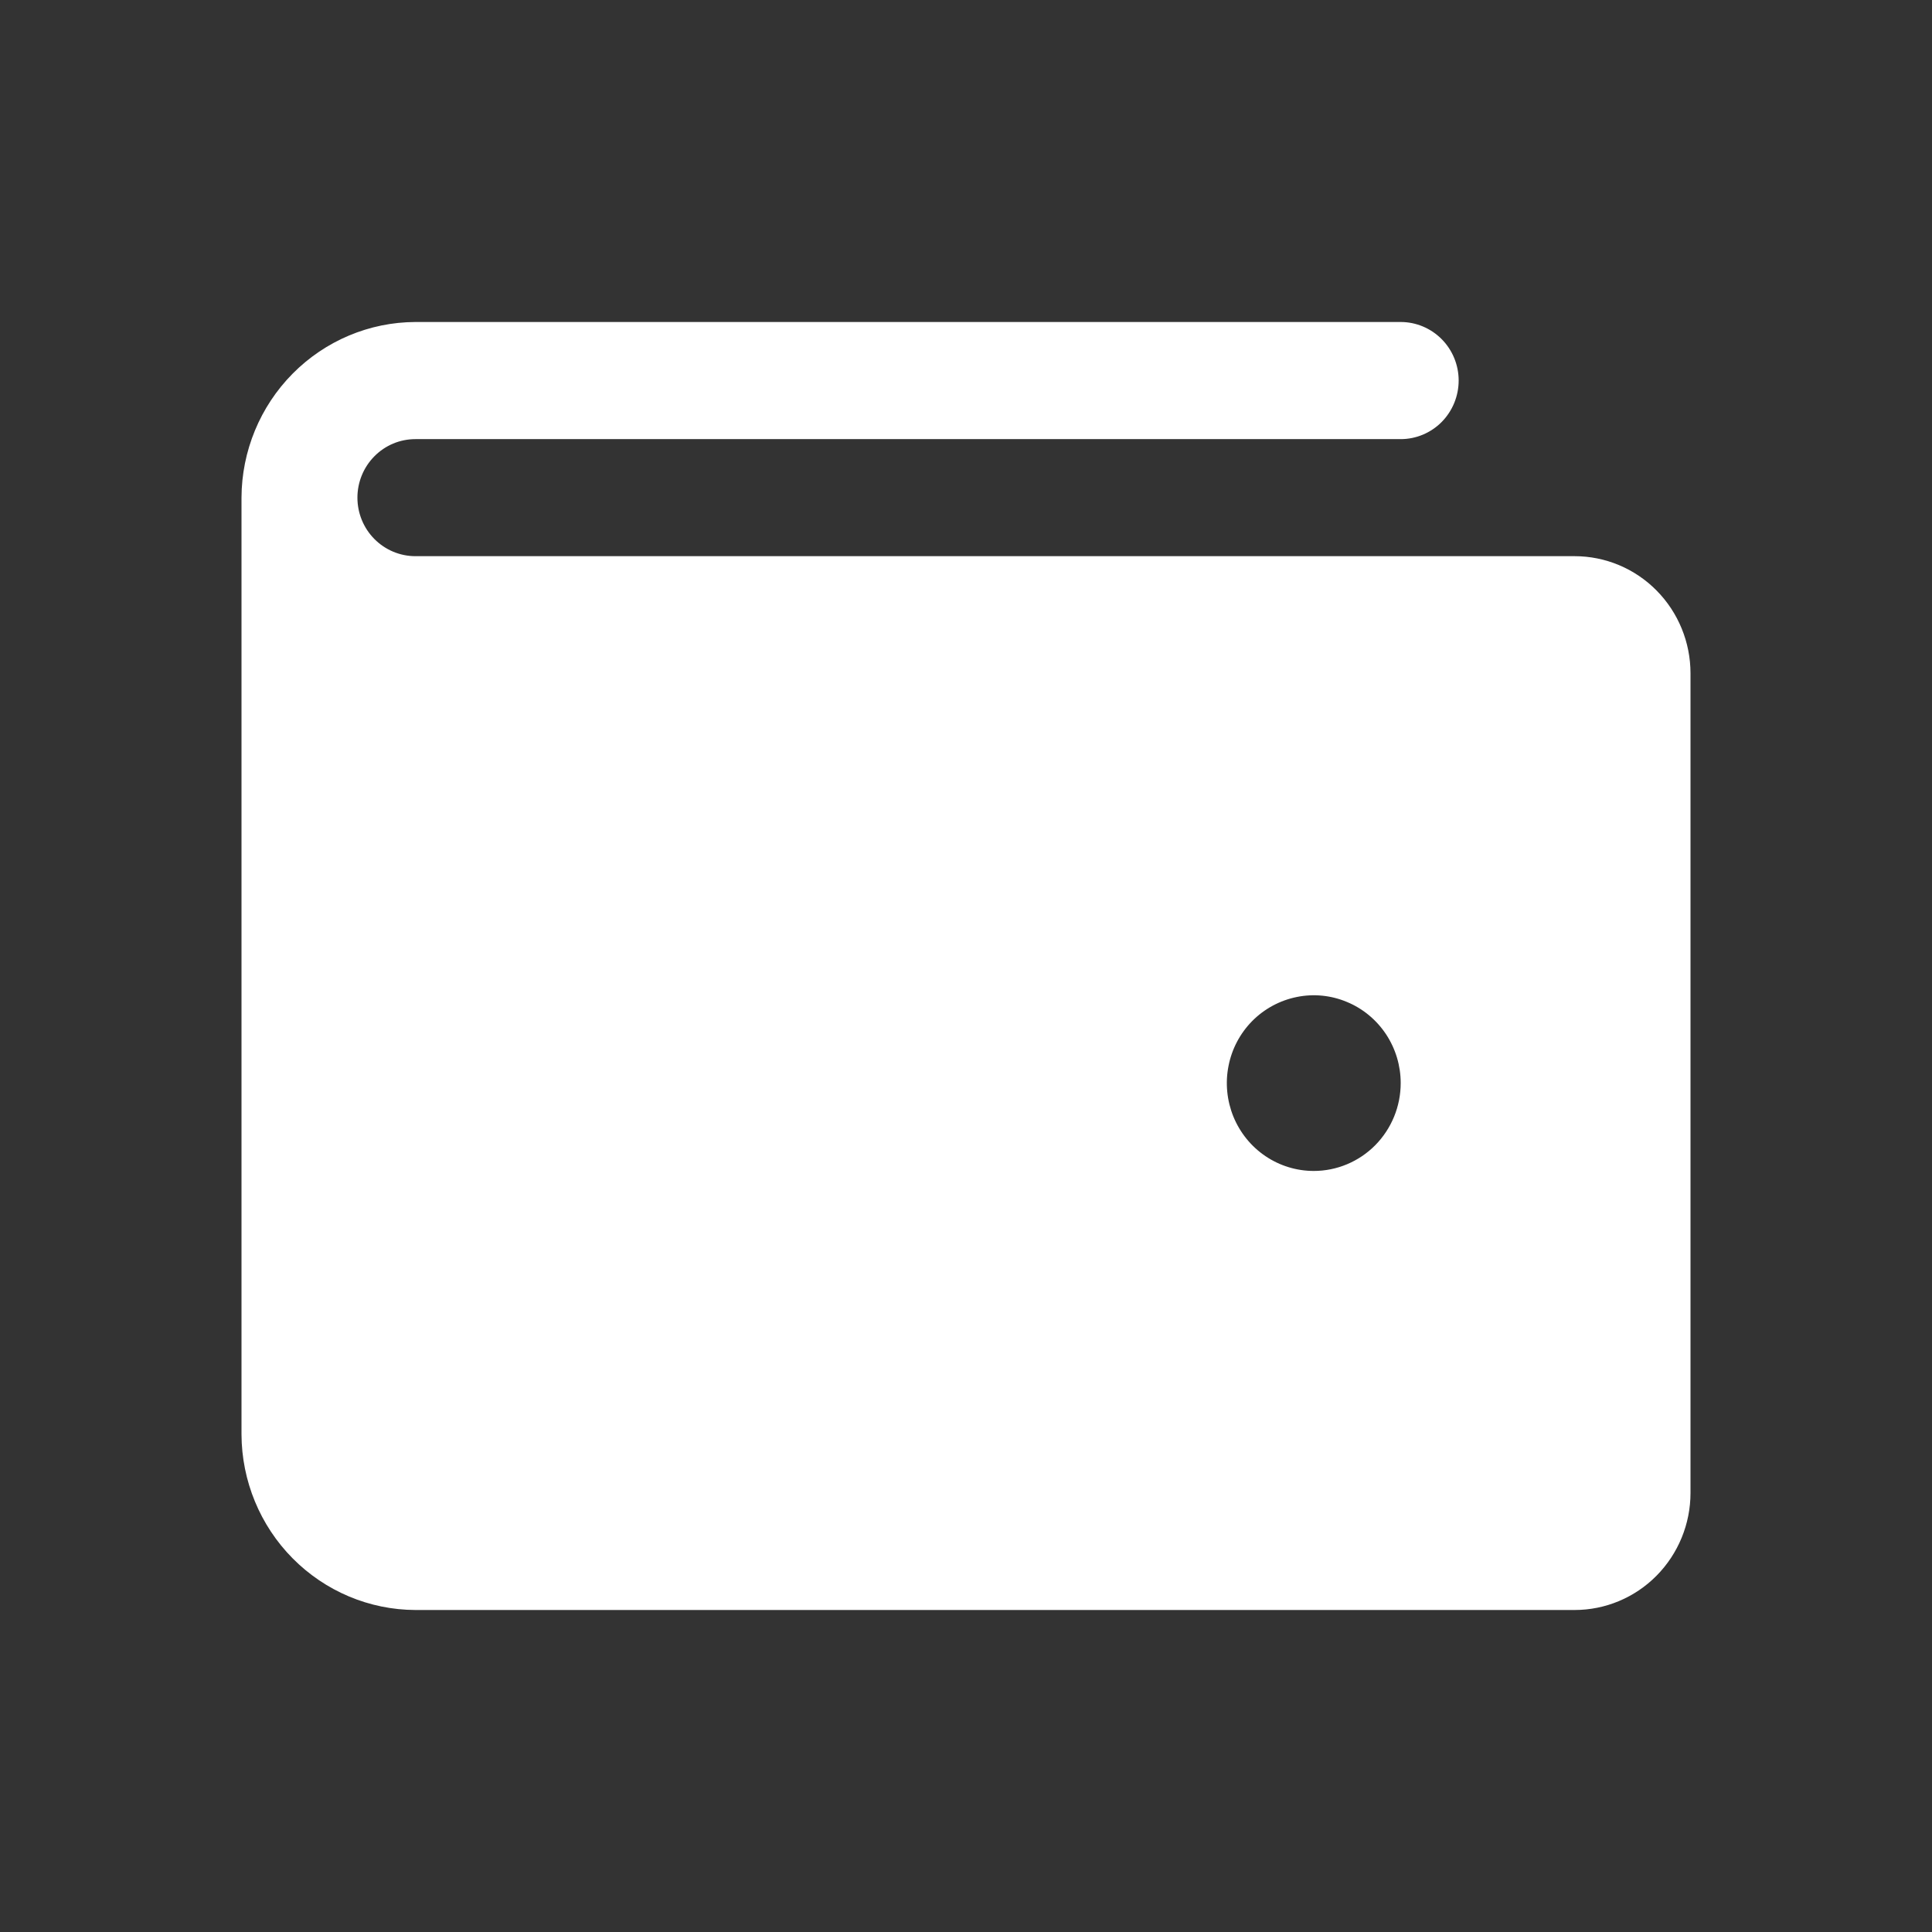<?xml version="1.0" encoding="UTF-8"?>
<svg xmlns="http://www.w3.org/2000/svg" width="24" height="24" viewBox="0 0 24 24" fill="none">
  <rect x="0" y="0" width="24" height="24" fill="#333333" stroke="none"/>
  <path d="M19.56 6.909H5.16C4.969 6.909 4.786 6.832 4.651 6.696C4.516 6.56 4.44 6.375 4.44 6.182C4.44 5.989 4.516 5.804 4.651 5.668C4.786 5.531 4.969 5.455 5.16 5.455H17.4C17.591 5.455 17.774 5.378 17.909 5.242C18.044 5.105 18.12 4.92 18.12 4.727C18.12 4.534 18.044 4.349 17.909 4.213C17.774 4.077 17.591 4 17.4 4H5.16C4.588 4.002 4.04 4.233 3.635 4.642C3.231 5.05 3.002 5.604 3 6.182V17.818C3.002 18.396 3.231 18.95 3.635 19.358C4.04 19.767 4.588 19.998 5.16 20H19.56C19.942 20 20.308 19.847 20.578 19.574C20.848 19.301 21 18.931 21 18.546V8.364C21 7.978 20.848 7.608 20.578 7.335C20.308 7.062 19.942 6.909 19.56 6.909ZM16.32 14.546C16.106 14.546 15.898 14.482 15.72 14.362C15.542 14.242 15.404 14.071 15.322 13.872C15.241 13.673 15.219 13.453 15.261 13.242C15.302 13.03 15.405 12.836 15.556 12.683C15.707 12.531 15.9 12.427 16.109 12.385C16.319 12.342 16.536 12.364 16.733 12.447C16.931 12.529 17.099 12.669 17.218 12.848C17.337 13.028 17.4 13.239 17.4 13.454C17.4 13.744 17.286 14.021 17.084 14.226C16.881 14.431 16.606 14.546 16.32 14.546Z" fill="#ffffff"></path>
</svg>
